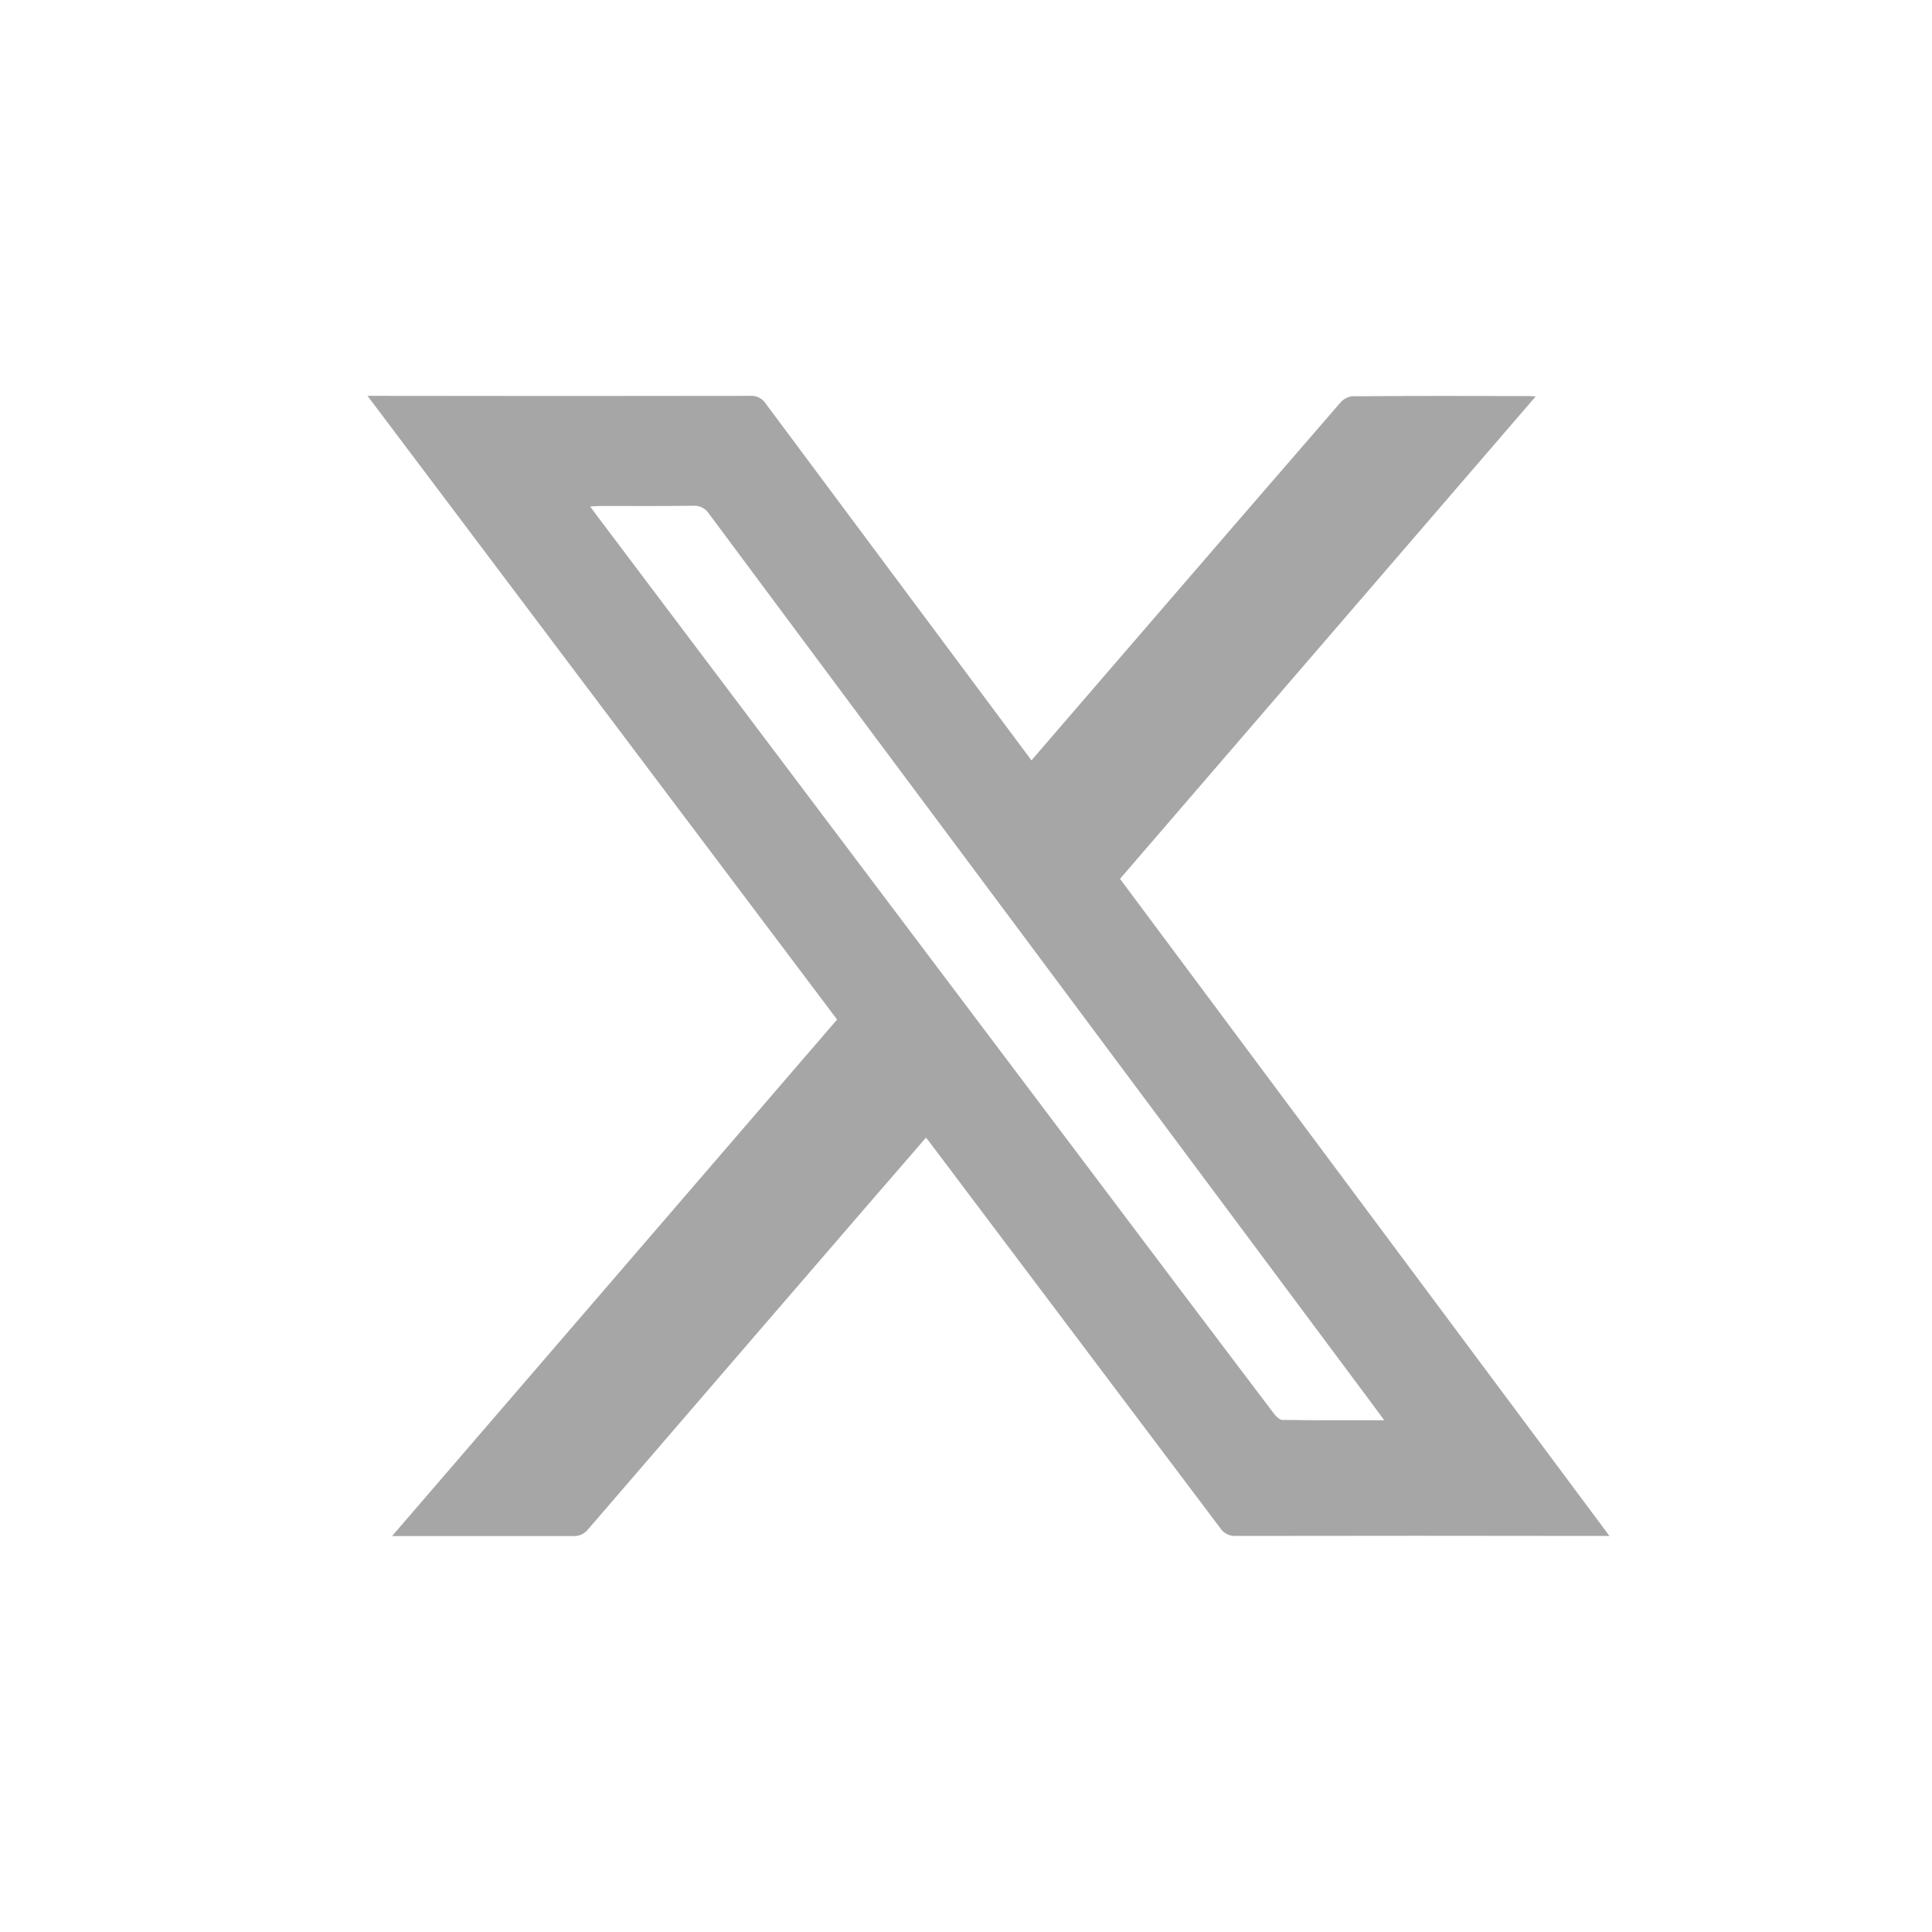 <svg width="18" height="18" viewBox="0 0 18 18" fill="none" xmlns="http://www.w3.org/2000/svg">
<path d="M10.435 8.188L14.308 3.693C14.276 3.691 14.263 3.69 14.249 3.69C13.699 3.688 13.148 3.688 12.598 3.692C12.556 3.697 12.516 3.718 12.488 3.751C11.826 4.515 11.165 5.28 10.505 6.046L9.61 7.084L9.531 6.978C8.733 5.907 7.934 4.835 7.136 3.763C7.121 3.738 7.099 3.718 7.073 3.705C7.047 3.692 7.019 3.686 6.99 3.688C5.835 3.69 4.68 3.69 3.525 3.688H3.424L7.799 9.499L3.653 14.311C4.229 14.311 4.784 14.311 5.337 14.311C5.365 14.313 5.392 14.308 5.417 14.297C5.442 14.285 5.464 14.268 5.481 14.246C6.377 13.206 7.273 12.166 8.17 11.127C8.321 10.952 8.475 10.777 8.627 10.599C8.646 10.623 8.661 10.641 8.674 10.659C9.572 11.851 10.47 13.044 11.368 14.236C11.384 14.261 11.406 14.28 11.431 14.293C11.457 14.306 11.486 14.312 11.514 14.31C12.641 14.308 13.767 14.308 14.894 14.31H14.995L10.435 8.188ZM11.948 13.229C11.921 13.229 11.887 13.195 11.867 13.168C11.32 12.446 10.774 11.723 10.229 10.998C8.667 8.926 7.105 6.853 5.543 4.78C5.531 4.764 5.52 4.748 5.499 4.719C5.538 4.717 5.567 4.714 5.595 4.714C5.883 4.714 6.171 4.716 6.459 4.712C6.488 4.71 6.517 4.716 6.542 4.729C6.568 4.742 6.59 4.762 6.606 4.787C7.593 6.115 8.582 7.443 9.572 8.769C10.655 10.222 11.738 11.675 12.821 13.129C12.843 13.158 12.864 13.188 12.896 13.232C12.568 13.232 12.258 13.234 11.948 13.229Z" fill="black" fill-opacity="0.35"/>
</svg>
